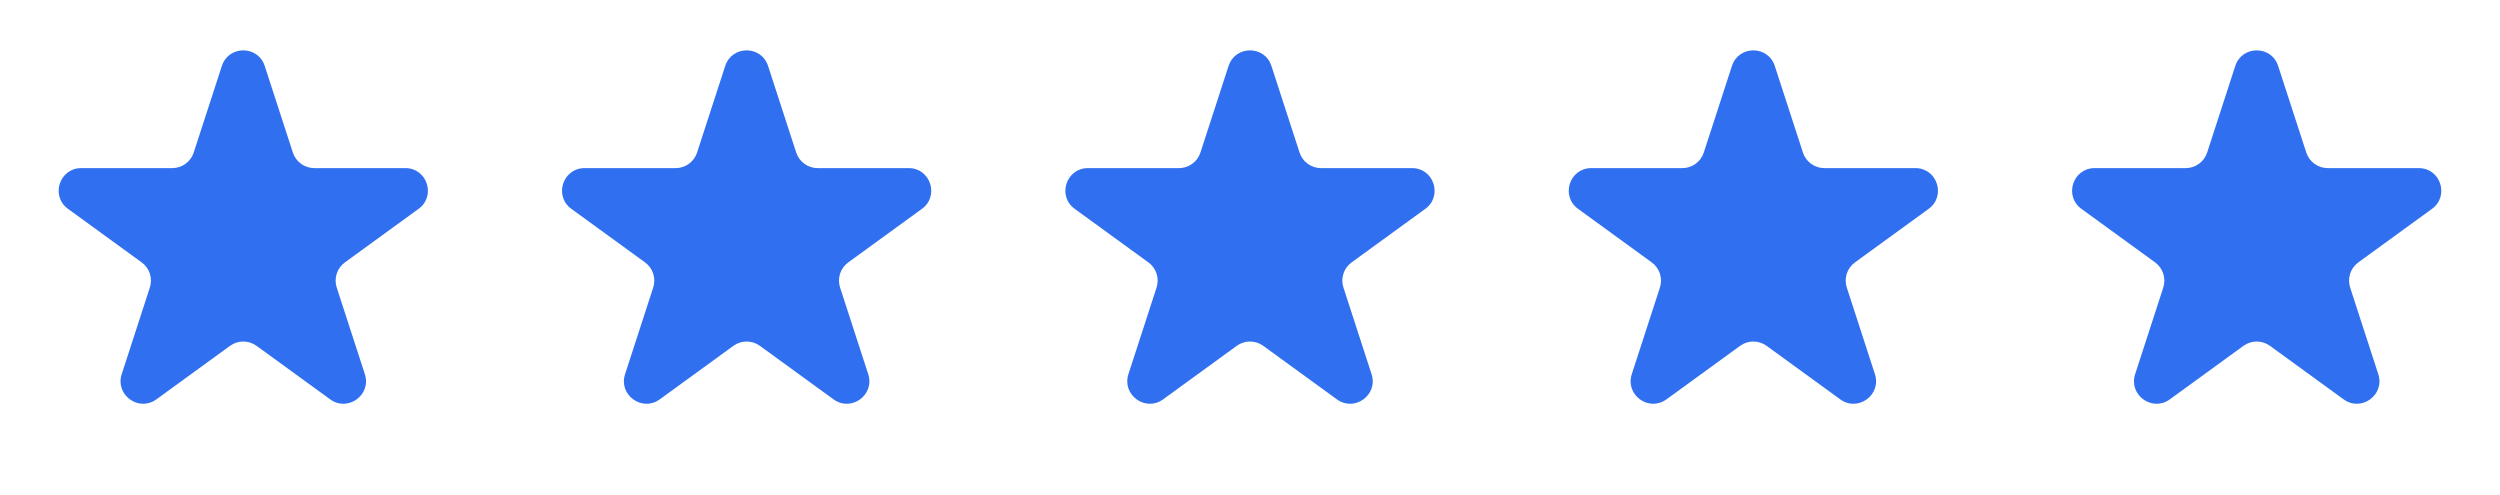 <svg width="111" height="22" viewBox="0 0 111 22" fill="none" xmlns="http://www.w3.org/2000/svg">
<path d="M9.851 2.927C10.15 2.006 11.454 2.006 11.753 2.927L13.003 6.773C13.137 7.185 13.521 7.464 13.954 7.464H17.998C18.966 7.464 19.369 8.704 18.585 9.273L15.314 11.65C14.963 11.905 14.817 12.356 14.951 12.768L16.2 16.614C16.5 17.535 15.445 18.301 14.661 17.732L11.39 15.355C11.039 15.1 10.565 15.1 10.214 15.355L6.943 17.732C6.159 18.301 5.104 17.535 5.404 16.614L6.653 12.768C6.787 12.356 6.641 11.905 6.29 11.65L3.019 9.273C2.235 8.704 2.638 7.464 3.606 7.464H7.65C8.083 7.464 8.467 7.185 8.601 6.773L9.851 2.927Z" fill="#3070F0"/>
<path d="M32.2 2.927C32.499 2.006 33.803 2.006 34.102 2.927L35.352 6.773C35.486 7.185 35.87 7.464 36.303 7.464H40.347C41.315 7.464 41.718 8.704 40.934 9.273L37.663 11.65C37.312 11.905 37.166 12.356 37.3 12.768L38.549 16.614C38.849 17.535 37.794 18.301 37.01 17.732L33.739 15.355C33.388 15.1 32.914 15.1 32.563 15.355L29.292 17.732C28.508 18.301 27.453 17.535 27.753 16.614L29.002 12.768C29.136 12.356 28.99 11.905 28.639 11.65L25.368 9.273C24.584 8.704 24.987 7.464 25.955 7.464H29.999C30.433 7.464 30.816 7.185 30.95 6.773L32.2 2.927Z" fill="#3070F0"/>
<path d="M54.549 2.927C54.848 2.006 56.152 2.006 56.451 2.927L57.701 6.773C57.835 7.185 58.218 7.464 58.652 7.464H62.696C63.664 7.464 64.067 8.704 63.283 9.273L60.012 11.65C59.661 11.905 59.515 12.356 59.649 12.768L60.898 16.614C61.198 17.535 60.143 18.301 59.359 17.732L56.088 15.355C55.737 15.1 55.263 15.1 54.912 15.355L51.641 17.732C50.857 18.301 49.803 17.535 50.102 16.614L51.351 12.768C51.485 12.356 51.339 11.905 50.988 11.65L47.717 9.273C46.933 8.704 47.336 7.464 48.304 7.464H52.348C52.782 7.464 53.165 7.185 53.299 6.773L54.549 2.927Z" fill="#3070F0"/>
<path d="M76.898 2.927C77.197 2.006 78.501 2.006 78.8 2.927L80.05 6.773C80.184 7.185 80.567 7.464 81.001 7.464H85.045C86.013 7.464 86.416 8.704 85.632 9.273L82.361 11.65C82.01 11.905 81.864 12.356 81.998 12.768L83.247 16.614C83.547 17.535 82.492 18.301 81.708 17.732L78.437 15.355C78.086 15.1 77.612 15.1 77.261 15.355L73.99 17.732C73.206 18.301 72.151 17.535 72.451 16.614L73.7 12.768C73.834 12.356 73.688 11.905 73.337 11.65L70.066 9.273C69.282 8.704 69.685 7.464 70.653 7.464H74.697C75.13 7.464 75.514 7.185 75.648 6.773L76.898 2.927Z" fill="#3070F0"/>
<path d="M99.247 2.927C99.546 2.006 100.85 2.006 101.149 2.927L102.399 6.773C102.533 7.185 102.917 7.464 103.35 7.464H107.394C108.362 7.464 108.765 8.704 107.981 9.273L104.71 11.65C104.359 11.905 104.213 12.356 104.347 12.768L105.596 16.614C105.896 17.535 104.841 18.301 104.057 17.732L100.786 15.355C100.435 15.1 99.961 15.1 99.61 15.355L96.339 17.732C95.555 18.301 94.5 17.535 94.8 16.614L96.049 12.768C96.183 12.356 96.037 11.905 95.686 11.65L92.415 9.273C91.631 8.704 92.034 7.464 93.002 7.464H97.046C97.48 7.464 97.863 7.185 97.997 6.773L99.247 2.927Z" fill="#3070F0"/>
</svg>
